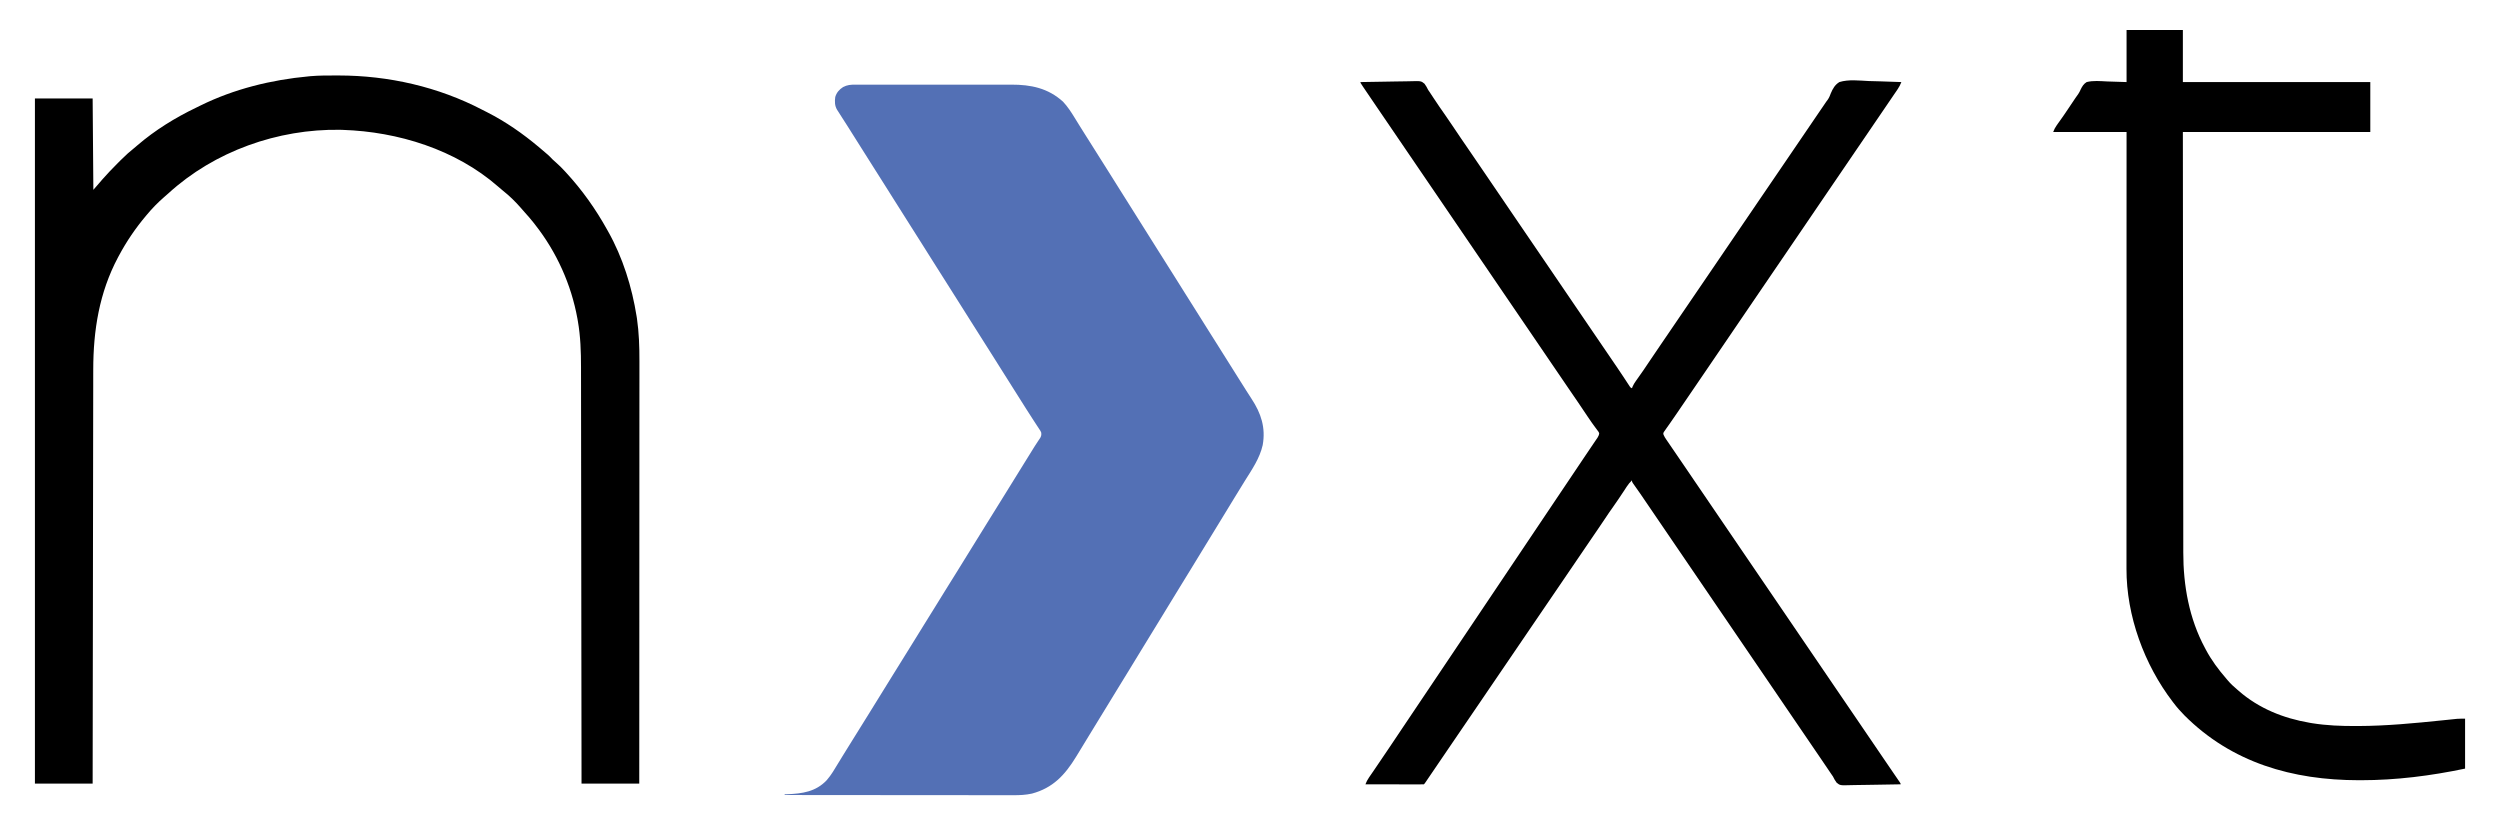 <?xml version="1.0" encoding="UTF-8"?>
<svg xmlns="http://www.w3.org/2000/svg" xmlns:xlink="http://www.w3.org/1999/xlink" width="700px" height="230px" viewBox="0 0 700 230" version="1.1">
<g id="surface1">
<path style=" stroke:none;fill-rule:nonzero;fill:rgb(32.549%,43.922%,70.98%);fill-opacity:1;" d="M 239.5 23.703 C 239.703 23.703 239.906 23.703 240.113 23.699 C 240.793 23.699 241.469 23.699 242.148 23.703 C 242.633 23.699 243.121 23.699 243.609 23.699 C 244.793 23.695 245.977 23.695 247.16 23.699 C 248.125 23.699 249.09 23.699 250.055 23.699 C 250.191 23.699 250.328 23.699 250.469 23.699 C 250.75 23.699 251.027 23.699 251.309 23.699 C 253.926 23.695 256.543 23.699 259.16 23.703 C 261.398 23.703 263.641 23.703 265.879 23.699 C 268.484 23.699 271.094 23.695 273.699 23.699 C 273.977 23.699 274.254 23.699 274.535 23.699 C 274.738 23.699 274.738 23.699 274.949 23.699 C 275.91 23.699 276.871 23.699 277.832 23.699 C 279.129 23.695 280.426 23.695 281.723 23.699 C 282.195 23.703 282.672 23.699 283.145 23.699 C 288.652 23.688 293.43 24.66 297.637 28.461 C 298.945 29.855 299.957 31.422 300.949 33.047 C 301.215 33.473 301.477 33.898 301.742 34.328 C 301.871 34.539 302 34.746 302.133 34.965 C 302.664 35.824 303.203 36.676 303.742 37.531 C 303.938 37.836 304.133 38.145 304.324 38.453 C 304.422 38.602 304.516 38.754 304.613 38.906 C 305.109 39.691 305.605 40.477 306.102 41.266 C 306.301 41.582 306.5 41.898 306.699 42.215 C 307.098 42.848 307.496 43.48 307.895 44.113 C 308.043 44.348 308.043 44.348 308.195 44.586 C 308.395 44.902 308.594 45.219 308.797 45.539 C 309.285 46.316 309.777 47.094 310.27 47.875 C 311.371 49.617 312.469 51.363 313.559 53.117 C 314.523 54.664 315.496 56.211 316.477 57.75 C 317.586 59.492 318.684 61.242 319.773 62.992 C 320.836 64.691 321.902 66.387 322.973 68.082 C 323.469 68.867 323.965 69.652 324.457 70.438 C 324.656 70.754 324.859 71.07 325.059 71.387 C 325.457 72.02 325.855 72.652 326.254 73.285 C 326.352 73.441 326.453 73.598 326.555 73.762 C 326.754 74.078 326.953 74.395 327.152 74.711 C 327.645 75.492 328.137 76.27 328.629 77.047 C 329.73 78.793 330.824 80.539 331.918 82.289 C 332.996 84.023 334.082 85.746 335.18 87.465 C 336.164 89.016 337.137 90.57 338.105 92.129 C 338.938 93.461 339.777 94.789 340.621 96.117 C 341.73 97.859 342.828 99.605 343.918 101.359 C 344.98 103.059 346.047 104.754 347.117 106.449 C 347.41 106.918 347.707 107.383 348.004 107.852 C 348.102 108.008 348.199 108.168 348.305 108.328 C 348.504 108.645 348.703 108.961 348.898 109.277 C 349.406 110.082 349.918 110.883 350.441 111.676 C 353.09 115.703 354.434 119.742 353.555 124.629 C 352.73 128.289 350.586 131.414 348.617 134.547 C 347.637 136.105 346.676 137.676 345.723 139.254 C 344.613 141.086 343.504 142.914 342.379 144.738 C 341.391 146.344 340.402 147.957 339.426 149.57 C 338.297 151.426 337.164 153.277 336.027 155.125 C 335.145 156.555 334.27 157.988 333.402 159.426 C 332.418 161.047 331.422 162.664 330.422 164.277 C 329.52 165.734 328.629 167.199 327.738 168.664 C 326.852 170.129 325.953 171.59 325.059 173.051 C 324.055 174.68 323.055 176.309 322.062 177.945 C 320.938 179.801 319.805 181.652 318.664 183.5 C 317.785 184.93 316.91 186.363 316.039 187.801 C 315.055 189.422 314.062 191.039 313.062 192.652 C 312.16 194.109 311.27 195.574 310.379 197.043 C 309.488 198.504 308.594 199.965 307.695 201.426 C 306.695 203.055 305.695 204.684 304.703 206.32 C 303.754 207.887 302.801 209.453 301.844 211.016 C 301.645 211.34 301.445 211.664 301.246 211.988 C 298.152 217.035 294.793 220.633 288.941 222.207 C 287.195 222.59 285.5 222.664 283.719 222.656 C 283.441 222.656 283.164 222.656 282.887 222.656 C 282.129 222.656 281.371 222.656 280.617 222.652 C 279.797 222.652 278.98 222.652 278.16 222.652 C 276.742 222.652 275.328 222.652 273.91 222.648 C 271.863 222.645 269.816 222.645 267.77 222.645 C 264.449 222.645 261.125 222.641 257.805 222.637 C 254.578 222.633 251.352 222.629 248.125 222.629 C 247.926 222.629 247.727 222.629 247.523 222.629 C 246.523 222.629 245.527 222.629 244.527 222.625 C 236.25 222.621 227.973 222.617 219.699 222.605 C 219.699 222.539 219.699 222.473 219.699 222.406 C 219.934 222.398 220.172 222.391 220.414 222.383 C 224.629 222.223 228.43 221.684 231.469 218.469 C 232.762 216.996 233.75 215.262 234.762 213.59 C 235.047 213.129 235.328 212.668 235.609 212.207 C 235.68 212.09 235.75 211.973 235.824 211.852 C 236.539 210.684 237.266 209.52 237.992 208.355 C 238.918 206.883 239.836 205.402 240.75 203.922 C 241.664 202.441 242.582 200.965 243.508 199.488 C 244.559 197.809 245.602 196.121 246.637 194.43 C 247.797 192.539 248.965 190.656 250.141 188.773 C 250.938 187.496 251.734 186.219 252.523 184.938 C 253.438 183.457 254.355 181.98 255.277 180.504 C 256.465 178.605 257.641 176.699 258.812 174.789 C 259.824 173.141 260.844 171.5 261.871 169.863 C 262.801 168.379 263.719 166.887 264.633 165.395 C 265.637 163.758 266.648 162.129 267.676 160.512 C 268.648 158.969 269.602 157.414 270.555 155.859 C 271.453 154.391 272.363 152.926 273.273 151.469 C 274.312 149.809 275.344 148.141 276.367 146.473 C 278.008 143.801 279.664 141.145 281.328 138.488 C 282.879 136.012 284.418 133.527 285.945 131.035 C 286.875 129.52 287.812 128.012 288.754 126.504 C 288.871 126.312 288.988 126.121 289.113 125.926 C 289.285 125.652 289.285 125.652 289.457 125.371 C 289.625 125.105 289.625 125.105 289.793 124.836 C 290.035 124.453 290.281 124.074 290.535 123.699 C 290.66 123.508 290.789 123.316 290.922 123.117 C 291.039 122.945 291.156 122.773 291.277 122.594 C 291.57 122.023 291.625 121.727 291.535 121.094 C 291.328 120.633 291.328 120.633 291.02 120.191 C 290.91 120.016 290.797 119.844 290.684 119.668 C 290.559 119.484 290.438 119.297 290.312 119.109 C 290.055 118.711 289.797 118.316 289.539 117.918 C 289.406 117.715 289.273 117.516 289.137 117.305 C 288.52 116.363 287.922 115.414 287.316 114.465 C 287.086 114.098 286.852 113.73 286.621 113.363 C 285.691 111.902 284.77 110.438 283.844 108.969 C 283.348 108.184 282.852 107.395 282.355 106.605 C 282.156 106.289 281.957 105.973 281.758 105.656 C 281.656 105.5 281.559 105.344 281.457 105.184 C 280.559 103.762 280.559 103.762 280.258 103.285 C 280.059 102.969 279.859 102.652 279.66 102.336 C 279.164 101.551 278.672 100.77 278.18 99.984 C 277.113 98.293 276.043 96.605 274.973 94.918 C 273.801 93.078 272.637 91.234 271.473 89.387 C 270.977 88.602 270.48 87.812 269.984 87.023 C 269.391 86.082 268.793 85.141 268.199 84.199 C 267.137 82.508 266.066 80.816 264.996 79.133 C 263.824 77.289 262.66 75.445 261.496 73.602 C 261 72.812 260.504 72.027 260.004 71.238 C 259.41 70.297 258.816 69.355 258.223 68.41 C 257.16 66.719 256.09 65.031 255.016 63.344 C 253.848 61.504 252.68 59.66 251.52 57.816 C 251.023 57.027 250.523 56.238 250.027 55.453 C 249.434 54.512 248.84 53.566 248.246 52.625 C 247.18 50.934 246.113 49.246 245.039 47.559 C 243.871 45.719 242.703 43.875 241.543 42.027 C 240.945 41.082 240.348 40.137 239.754 39.191 C 239.246 38.391 238.742 37.586 238.234 36.781 C 238.031 36.457 237.824 36.133 237.621 35.805 C 237.52 35.648 237.422 35.492 237.32 35.328 C 236.785 34.48 236.242 33.633 235.695 32.793 C 235.348 32.254 235.004 31.715 234.664 31.172 C 234.52 30.953 234.52 30.953 234.375 30.73 C 233.715 29.605 233.699 28.453 233.867 27.176 C 234.215 25.945 234.992 25.062 236.059 24.379 C 237.234 23.766 238.188 23.695 239.5 23.703 Z M 239.5 23.703 "/>
<path style=" stroke:none;fill-rule:nonzero;fill:rgb(0%,0%,0%);fill-opacity:1;" d="M 94.148 21.133 C 94.379 21.133 94.609 21.133 94.844 21.133 C 108.789 21.145 122.699 24.301 135.098 30.77 C 135.516 30.988 135.938 31.199 136.359 31.41 C 141.586 34.066 146.371 37.398 150.855 41.164 C 150.984 41.27 151.109 41.379 151.242 41.488 C 153.637 43.5 153.637 43.5 154.707 44.625 C 155.055 44.973 155.418 45.289 155.793 45.605 C 156.609 46.316 157.355 47.074 158.09 47.871 C 158.219 48.012 158.348 48.148 158.48 48.293 C 162.977 53.168 166.797 58.543 170.012 64.344 C 170.094 64.488 170.176 64.637 170.262 64.785 C 174.367 72.074 176.949 80.363 178.254 88.598 C 178.301 88.875 178.301 88.875 178.344 89.156 C 178.926 93.148 179.051 97.152 179.039 101.18 C 179.039 101.695 179.039 102.207 179.039 102.723 C 179.039 103.828 179.039 104.938 179.039 106.043 C 179.035 107.691 179.035 109.336 179.035 110.98 C 179.035 113.754 179.035 116.523 179.031 119.293 C 179.031 122.035 179.027 124.773 179.027 127.516 C 179.027 127.684 179.027 127.855 179.027 128.031 C 179.027 128.898 179.027 129.77 179.027 130.637 C 179.027 136.77 179.023 142.906 179.02 149.039 C 179.016 154.996 179.016 160.953 179.012 166.91 C 179.012 167.094 179.012 167.277 179.012 167.469 C 179.012 169.316 179.012 171.16 179.012 173.008 C 179.012 176.77 179.008 180.531 179.008 184.293 C 179.008 184.465 179.008 184.637 179.008 184.816 C 179.004 196.348 178.996 207.879 178.992 219.41 C 173.656 219.41 168.324 219.41 162.828 219.41 C 162.828 217.902 162.824 216.398 162.824 214.848 C 162.812 204.898 162.801 194.953 162.789 185.004 C 162.789 184.75 162.789 184.75 162.785 184.488 C 162.781 180.793 162.777 177.098 162.773 173.406 C 162.77 171.594 162.766 169.781 162.766 167.969 C 162.766 167.789 162.766 167.609 162.766 167.422 C 162.754 161.586 162.75 155.75 162.742 149.914 C 162.738 143.914 162.73 137.914 162.719 131.91 C 162.719 131.062 162.719 130.215 162.715 129.363 C 162.715 129.195 162.715 129.031 162.715 128.859 C 162.711 126.176 162.711 123.496 162.707 120.812 C 162.703 118.113 162.703 115.414 162.695 112.711 C 162.691 111.109 162.691 109.508 162.691 107.906 C 162.691 106.707 162.688 105.504 162.684 104.305 C 162.684 103.82 162.684 103.34 162.684 102.859 C 162.688 98.547 162.551 94.203 161.805 89.945 C 161.762 89.699 161.719 89.453 161.676 89.199 C 159.941 79.641 155.855 70.578 149.859 62.945 C 149.711 62.758 149.566 62.57 149.418 62.375 C 148.613 61.352 147.766 60.379 146.891 59.418 C 146.523 59.016 146.168 58.602 145.816 58.188 C 144.297 56.445 142.645 54.832 140.832 53.398 C 140.348 53.008 139.875 52.602 139.406 52.188 C 127.586 41.871 111.438 36.875 95.98 36.367 C 95.734 36.359 95.488 36.352 95.238 36.344 C 77.809 36.059 60.066 42.34 47.156 54.133 C 46.754 54.496 46.348 54.852 45.934 55.203 C 44.203 56.711 42.566 58.379 41.105 60.148 C 41.02 60.25 40.93 60.355 40.84 60.461 C 37.941 63.91 35.449 67.562 33.324 71.539 C 33.23 71.715 33.133 71.891 33.035 72.074 C 27.793 81.934 26.113 92.492 26.109 103.535 C 26.109 104.039 26.105 104.539 26.105 105.043 C 26.105 106.129 26.102 107.211 26.102 108.297 C 26.098 109.91 26.098 111.523 26.094 113.137 C 26.09 115.852 26.086 118.57 26.082 121.285 C 26.078 123.969 26.074 126.656 26.07 129.344 C 26.07 129.512 26.07 129.68 26.07 129.852 C 26.07 130.699 26.066 131.551 26.066 132.398 C 26.059 138.414 26.047 144.426 26.039 150.438 C 26.031 156.277 26.023 162.117 26.016 167.953 C 26.016 168.137 26.016 168.316 26.016 168.5 C 26.012 170.309 26.008 172.121 26.008 173.93 C 26 177.613 25.996 181.301 25.988 184.984 C 25.988 185.152 25.988 185.324 25.988 185.496 C 25.973 196.801 25.957 208.105 25.941 219.41 C 20.605 219.41 15.273 219.41 9.777 219.41 C 9.777 156.105 9.777 92.801 9.777 27.574 C 15.113 27.574 20.445 27.574 25.941 27.574 C 26.008 36.016 26.074 44.457 26.141 53.152 C 26.996 52.164 27.852 51.176 28.734 50.156 C 30.031 48.684 31.375 47.273 32.762 45.887 C 33.098 45.547 33.434 45.211 33.77 44.871 C 35.09 43.543 36.445 42.328 37.914 41.164 C 38.117 40.992 38.324 40.816 38.523 40.645 C 43.418 36.441 49.066 32.957 54.871 30.168 C 55.293 29.965 55.711 29.758 56.133 29.547 C 65.551 24.902 75.98 22.348 86.402 21.383 C 86.602 21.363 86.797 21.344 87 21.324 C 89.379 21.121 91.762 21.133 94.148 21.133 Z M 94.148 21.133 "/>
<path style=" stroke:none;fill-rule:nonzero;fill:rgb(0%,0%,0%);fill-opacity:1;" d="M 380.93 22.98 C 383.164 22.93 385.402 22.891 387.637 22.867 C 388.676 22.855 389.715 22.84 390.754 22.812 C 391.754 22.789 392.758 22.777 393.762 22.77 C 394.141 22.766 394.523 22.758 394.906 22.746 C 397.895 22.66 397.895 22.66 398.863 23.445 C 399.273 24.004 399.586 24.551 399.887 25.18 C 400.031 25.387 400.176 25.598 400.324 25.812 C 400.434 25.98 400.543 26.148 400.656 26.324 C 400.781 26.516 400.91 26.707 401.039 26.902 C 401.168 27.102 401.301 27.297 401.434 27.5 C 402.488 29.098 403.562 30.68 404.672 32.242 C 405.336 33.176 405.98 34.121 406.609 35.078 C 408.266 37.582 409.98 40.047 411.676 42.527 C 412.875 44.281 414.074 46.039 415.27 47.797 C 415.895 48.719 416.52 49.637 417.148 50.555 C 417.395 50.922 417.645 51.289 417.895 51.656 C 418.02 51.836 418.141 52.02 418.27 52.203 C 422.383 58.25 422.383 58.25 422.758 58.801 C 423.008 59.164 423.258 59.531 423.508 59.898 C 424.133 60.82 424.762 61.742 425.391 62.668 C 426.566 64.391 427.742 66.117 428.918 67.84 C 430.227 69.75 431.527 71.664 432.828 73.578 C 433.453 74.496 434.082 75.414 434.707 76.332 C 434.957 76.699 435.207 77.066 435.453 77.434 C 435.578 77.613 435.703 77.797 435.828 77.98 C 439.945 84.027 439.945 84.027 440.32 84.578 C 440.566 84.941 440.816 85.309 441.066 85.676 C 441.695 86.598 442.324 87.52 442.953 88.445 C 444.125 90.172 445.301 91.895 446.48 93.617 C 447.656 95.34 448.832 97.066 450.008 98.793 C 450.512 99.535 451.02 100.277 451.527 101.023 C 451.777 101.391 452.027 101.758 452.277 102.125 C 452.402 102.301 452.523 102.48 452.648 102.664 C 453.293 103.609 453.93 104.559 454.559 105.512 C 454.75 105.801 454.75 105.801 454.945 106.102 C 455.191 106.473 455.438 106.848 455.68 107.219 C 455.789 107.387 455.898 107.551 456.012 107.723 C 456.109 107.871 456.203 108.016 456.301 108.168 C 456.539 108.535 456.539 108.535 456.957 108.707 C 457.008 108.562 457.059 108.418 457.113 108.27 C 457.367 107.68 457.668 107.211 458.035 106.688 C 458.172 106.496 458.305 106.305 458.445 106.105 C 458.586 105.906 458.73 105.703 458.875 105.496 C 459.168 105.078 459.465 104.66 459.758 104.242 C 459.895 104.043 460.035 103.844 460.18 103.641 C 460.703 102.887 461.207 102.125 461.715 101.359 C 462.707 99.863 463.727 98.383 464.738 96.898 C 465.371 95.973 466.004 95.043 466.633 94.117 C 466.883 93.75 467.133 93.387 467.383 93.02 C 467.504 92.836 467.629 92.656 467.754 92.469 C 468.129 91.922 468.504 91.371 468.879 90.82 C 469 90.641 469.125 90.457 469.254 90.27 C 469.5 89.906 469.75 89.539 470 89.172 C 470.629 88.25 471.258 87.328 471.887 86.402 C 473.164 84.523 474.445 82.645 475.73 80.766 C 476.93 79.008 478.125 77.25 479.324 75.492 C 479.949 74.574 480.574 73.656 481.199 72.738 C 481.449 72.371 481.699 72.004 481.949 71.637 C 484.441 67.973 486.938 64.312 489.43 60.648 C 489.617 60.375 489.617 60.375 489.805 60.098 C 490.055 59.73 490.305 59.367 490.555 59 C 491.18 58.078 491.809 57.152 492.438 56.23 C 493.719 54.348 495 52.469 496.285 50.59 C 497.484 48.836 498.68 47.078 499.875 45.32 C 500.5 44.402 501.129 43.48 501.754 42.562 C 502.004 42.195 502.254 41.832 502.5 41.465 C 506.992 34.871 506.992 34.871 507.367 34.32 C 507.613 33.953 507.863 33.586 508.113 33.223 C 508.738 32.305 509.363 31.383 509.992 30.465 C 510.117 30.281 510.242 30.098 510.375 29.906 C 510.605 29.566 510.84 29.227 511.07 28.883 C 511.238 28.641 511.238 28.641 511.406 28.395 C 511.535 28.219 511.668 28.043 511.801 27.863 C 512.184 27.309 512.398 26.742 512.633 26.113 C 513.191 24.801 513.781 23.746 515.023 22.98 C 517.59 22.18 520.621 22.57 523.262 22.691 C 524.289 22.734 525.32 22.754 526.348 22.773 C 528.359 22.82 530.371 22.891 532.383 22.98 C 532.102 23.711 531.789 24.316 531.348 24.965 C 531.133 25.281 531.133 25.281 530.918 25.605 C 530.738 25.863 530.562 26.121 530.387 26.379 C 530.164 26.703 529.945 27.031 529.723 27.355 C 529.078 28.301 528.434 29.246 527.793 30.191 C 527.16 31.117 526.527 32.043 525.898 32.973 C 525.648 33.336 525.398 33.703 525.152 34.066 C 524.648 34.809 524.145 35.551 523.641 36.289 C 522.359 38.172 521.078 40.051 519.793 41.93 C 518.594 43.684 517.398 45.441 516.203 47.199 C 515.574 48.117 514.949 49.039 514.324 49.957 C 514.074 50.324 513.824 50.688 513.574 51.055 C 508.34 58.75 508.34 58.75 503.102 66.441 C 502.914 66.715 502.914 66.715 502.727 66.992 C 502.477 67.359 502.227 67.723 501.977 68.09 C 501.352 69.012 500.723 69.938 500.094 70.859 C 498.812 72.742 497.531 74.621 496.246 76.5 C 495.047 78.254 493.852 80.012 492.656 81.77 C 492.031 82.688 491.402 83.609 490.777 84.527 C 490.527 84.895 490.281 85.258 490.031 85.625 C 486.539 90.754 483.047 95.883 479.555 101.012 C 479.43 101.195 479.309 101.375 479.18 101.562 C 478.93 101.926 478.68 102.293 478.434 102.66 C 477.805 103.582 477.176 104.508 476.547 105.43 C 475.266 107.309 473.984 109.191 472.703 111.066 C 472.133 111.898 471.566 112.73 471 113.562 C 470.875 113.742 470.754 113.922 470.625 114.109 C 470.375 114.477 470.129 114.844 469.879 115.211 C 469.215 116.188 468.547 117.16 467.867 118.125 C 467.727 118.328 467.586 118.527 467.445 118.734 C 467.176 119.117 466.902 119.504 466.629 119.883 C 466.508 120.059 466.391 120.23 466.266 120.41 C 466.156 120.562 466.051 120.715 465.941 120.871 C 465.695 121.281 465.695 121.281 465.785 121.719 C 465.992 122.23 466.273 122.648 466.582 123.105 C 466.727 123.32 466.875 123.531 467.023 123.75 C 467.191 123.996 467.363 124.246 467.531 124.492 C 467.723 124.773 467.918 125.055 468.109 125.34 C 468.543 125.977 468.98 126.613 469.418 127.254 C 470.145 128.316 470.871 129.383 471.598 130.449 C 471.723 130.633 471.848 130.816 471.977 131.004 C 472.23 131.379 472.484 131.754 472.738 132.125 C 473.363 133.043 473.988 133.965 474.613 134.883 C 474.863 135.25 475.113 135.617 475.363 135.98 C 475.488 136.164 475.609 136.344 475.738 136.531 C 485.84 151.367 485.84 151.367 486.215 151.918 C 486.461 152.285 486.711 152.648 486.961 153.016 C 487.59 153.938 488.219 154.863 488.848 155.785 C 490.02 157.512 491.195 159.238 492.375 160.961 C 493.68 162.871 494.984 164.781 496.285 166.695 C 496.91 167.613 497.535 168.535 498.16 169.453 C 498.41 169.82 498.66 170.184 498.91 170.551 C 499.094 170.824 499.094 170.824 499.285 171.102 C 509.387 185.938 509.387 185.938 509.762 186.488 C 510.008 186.855 510.258 187.219 510.508 187.586 C 511.137 188.508 511.766 189.434 512.395 190.355 C 513.566 192.082 514.742 193.809 515.922 195.531 C 517.227 197.441 518.527 199.352 519.832 201.266 C 520.457 202.184 521.082 203.105 521.707 204.023 C 521.957 204.391 522.207 204.754 522.457 205.121 C 522.641 205.395 522.641 205.395 522.828 205.672 C 524.887 208.695 524.887 208.695 526.945 211.715 C 527.07 211.898 527.191 212.078 527.32 212.266 C 527.566 212.629 527.816 212.992 528.062 213.355 C 528.723 214.324 529.383 215.293 530.043 216.258 C 530.184 216.461 530.32 216.664 530.465 216.875 C 530.734 217.27 531.004 217.66 531.273 218.051 C 531.391 218.227 531.512 218.402 531.633 218.582 C 531.742 218.738 531.848 218.895 531.957 219.051 C 532.184 219.41 532.184 219.41 532.184 219.609 C 529.949 219.66 527.711 219.699 525.477 219.723 C 524.438 219.734 523.398 219.75 522.359 219.773 C 521.359 219.797 520.355 219.812 519.352 219.816 C 518.973 219.82 518.59 219.828 518.207 219.84 C 515.219 219.93 515.219 219.93 514.254 219.145 C 513.84 218.586 513.527 218.039 513.227 217.41 C 513.078 217.195 512.93 216.984 512.777 216.762 C 512.66 216.59 512.539 216.414 512.422 216.238 C 512.285 216.039 512.152 215.84 512.012 215.633 C 511.875 215.43 511.734 215.223 511.594 215.012 C 511.367 214.68 511.145 214.352 510.918 214.02 C 510.695 213.688 510.473 213.359 510.25 213.031 C 509.676 212.18 509.094 211.328 508.512 210.48 C 506.961 208.211 505.414 205.934 503.863 203.66 C 502.562 201.75 501.262 199.836 499.957 197.93 C 498.652 196.02 497.348 194.105 496.047 192.191 C 495.422 191.273 494.797 190.355 494.172 189.434 C 493.418 188.328 492.664 187.223 491.91 186.117 C 490.738 184.391 489.562 182.664 488.383 180.941 C 486.824 178.66 485.266 176.371 483.711 174.086 C 482.41 172.176 481.109 170.262 479.805 168.355 C 478.496 166.445 477.195 164.531 475.895 162.617 C 475.27 161.699 474.641 160.781 474.016 159.859 C 473.262 158.754 472.512 157.648 471.758 156.543 C 470.582 154.816 469.406 153.09 468.23 151.367 C 466.668 149.086 465.113 146.797 463.559 144.512 C 462.223 142.551 460.887 140.59 459.551 138.629 C 459.441 138.473 459.336 138.316 459.227 138.156 C 458.555 137.168 457.871 136.191 457.168 135.227 C 456.957 134.883 456.957 134.883 456.957 134.484 C 456.363 135.043 455.91 135.609 455.465 136.289 C 455.336 136.488 455.207 136.684 455.074 136.887 C 454.938 137.094 454.801 137.305 454.66 137.52 C 453.684 139.004 452.699 140.48 451.668 141.926 C 450.902 143 450.156 144.082 449.434 145.184 C 448.82 146.109 448.191 147.027 447.566 147.945 C 447.438 148.137 447.309 148.324 447.176 148.52 C 446.91 148.91 446.645 149.297 446.379 149.688 C 445.746 150.613 445.113 151.539 444.484 152.469 C 444.234 152.832 443.984 153.199 443.734 153.566 C 443.613 153.746 443.488 153.93 443.363 154.117 C 441.988 156.133 440.617 158.145 439.246 160.16 C 439.121 160.344 439 160.523 438.871 160.711 C 438.621 161.078 438.375 161.441 438.125 161.809 C 437.496 162.73 436.867 163.656 436.238 164.578 C 434.957 166.457 433.676 168.34 432.395 170.215 C 431.195 171.973 429.996 173.73 428.801 175.488 C 428.176 176.406 427.551 177.324 426.926 178.246 C 426.676 178.613 426.426 178.977 426.176 179.344 C 422.684 184.473 419.191 189.602 415.699 194.73 C 415.578 194.91 415.453 195.094 415.324 195.281 C 415.078 195.645 414.828 196.012 414.578 196.379 C 413.949 197.301 413.32 198.223 412.691 199.148 C 411.414 201.027 410.133 202.91 408.848 204.785 C 407.648 206.543 406.453 208.301 405.254 210.059 C 404.879 210.609 404.5 211.164 404.125 211.719 C 403.941 211.992 403.941 211.992 403.75 212.27 C 403.504 212.629 403.258 212.992 403.012 213.355 C 402.352 214.324 401.691 215.289 401.035 216.258 C 400.898 216.461 400.758 216.664 400.617 216.875 C 400.352 217.266 400.082 217.66 399.816 218.051 C 399.699 218.227 399.578 218.402 399.457 218.582 C 399.301 218.816 399.301 218.816 399.137 219.051 C 398.887 219.41 398.887 219.41 398.688 219.609 C 398.18 219.629 397.676 219.633 397.164 219.633 C 396.926 219.633 396.926 219.633 396.68 219.633 C 396.148 219.633 395.621 219.629 395.09 219.629 C 394.723 219.629 394.355 219.629 393.988 219.629 C 393.023 219.625 392.059 219.625 391.09 219.621 C 390.105 219.621 389.117 219.621 388.133 219.617 C 386.195 219.617 384.262 219.613 382.324 219.609 C 382.594 218.918 382.879 218.332 383.305 217.723 C 383.426 217.543 383.547 217.367 383.672 217.184 C 383.875 216.887 383.875 216.887 384.086 216.586 C 384.391 216.141 384.695 215.695 385 215.25 C 385.086 215.129 385.168 215.004 385.254 214.875 C 386.418 213.18 387.566 211.469 388.715 209.762 C 389.09 209.203 389.465 208.645 389.844 208.086 C 390.863 206.57 391.883 205.055 392.895 203.531 C 394.312 201.402 395.742 199.285 397.172 197.164 C 398.934 194.555 398.934 194.555 400.684 191.934 C 401.98 189.984 403.289 188.043 404.602 186.102 C 406.441 183.375 406.441 183.375 408.266 180.645 C 409.605 178.625 410.965 176.625 412.316 174.617 C 413.578 172.746 414.836 170.879 416.086 169 C 417.418 166.988 418.773 164.992 420.121 162.992 C 421.883 160.383 421.883 160.383 423.633 157.762 C 425.043 155.637 426.477 153.52 427.902 151.402 C 429.664 148.793 429.664 148.793 431.414 146.172 C 432.828 144.047 434.258 141.93 435.684 139.812 C 437.445 137.203 437.445 137.203 439.195 134.586 C 440.492 132.633 441.801 130.691 443.113 128.75 C 443.367 128.371 443.625 127.992 443.879 127.609 C 444.004 127.426 444.129 127.242 444.258 127.051 C 444.617 126.516 444.98 125.98 445.34 125.445 C 445.727 124.867 446.117 124.293 446.508 123.719 C 446.652 123.508 446.797 123.297 446.945 123.078 C 447.066 122.902 447.184 122.727 447.309 122.547 C 447.57 122.105 447.734 121.805 447.777 121.293 C 447.613 120.914 447.613 120.914 447.328 120.559 C 447.227 120.418 447.129 120.281 447.023 120.141 C 446.914 119.992 446.805 119.848 446.691 119.695 C 446.465 119.387 446.242 119.078 446.016 118.77 C 445.906 118.617 445.797 118.469 445.684 118.312 C 445.312 117.805 444.965 117.285 444.621 116.762 C 442.844 114.062 441 111.406 439.18 108.742 C 437.977 106.984 436.781 105.227 435.586 103.469 C 434.961 102.551 434.336 101.633 433.707 100.711 C 433.461 100.348 433.211 99.98 432.961 99.613 C 432.836 99.434 432.715 99.25 432.586 99.062 C 431.465 97.414 431.465 97.414 431.09 96.867 C 430.84 96.5 430.59 96.133 430.344 95.77 C 429.715 94.844 429.086 93.922 428.457 92.996 C 427.281 91.273 426.105 89.547 424.93 87.824 C 423.621 85.914 422.32 84 421.02 82.09 C 420.395 81.168 419.77 80.25 419.141 79.332 C 418.391 78.227 417.637 77.117 416.883 76.012 C 415.707 74.285 414.535 72.562 413.355 70.84 C 412.051 68.93 410.746 67.016 409.445 65.102 C 408.82 64.184 408.195 63.266 407.57 62.348 C 406.816 61.238 406.062 60.133 405.309 59.027 C 404.137 57.301 402.961 55.578 401.781 53.852 C 400.477 51.941 399.172 50.031 397.871 48.117 C 397.246 47.199 396.621 46.281 395.996 45.359 C 395.242 44.254 394.488 43.148 393.734 42.043 C 392.562 40.316 391.387 38.59 390.207 36.867 C 389.031 35.145 387.855 33.422 386.684 31.699 C 386.168 30.941 385.652 30.18 385.133 29.422 C 383.996 27.758 382.863 26.09 381.738 24.418 C 381.656 24.293 381.574 24.168 381.488 24.039 C 380.93 23.203 380.93 23.203 380.93 22.98 Z M 380.93 22.98 "/>
<path style=" stroke:none;fill-rule:nonzero;fill:rgb(0%,0%,0%);fill-opacity:1;" d="M 595.438 8.395 C 600.641 8.395 605.844 8.395 611.203 8.395 C 611.203 13.207 611.203 18.02 611.203 22.98 C 628.52 22.98 645.84 22.98 663.684 22.98 C 663.684 27.598 663.684 32.211 663.684 36.969 C 646.363 36.969 629.047 36.969 611.203 36.969 C 611.211 46.215 611.211 46.215 611.219 55.465 C 611.219 55.621 611.219 55.777 611.219 55.938 C 611.223 61.191 611.23 66.445 611.234 71.699 C 611.234 71.871 611.234 72.043 611.234 72.219 C 611.238 75.949 611.242 79.68 611.25 83.41 C 611.25 85.238 611.254 87.07 611.254 88.898 C 611.254 89.082 611.254 89.262 611.258 89.449 C 611.262 95.34 611.27 101.234 611.273 107.125 C 611.277 113.184 611.281 119.242 611.293 125.301 C 611.293 126.156 611.293 127.016 611.297 127.871 C 611.297 128.125 611.297 128.125 611.297 128.383 C 611.301 131.09 611.301 133.797 611.301 136.504 C 611.305 139.23 611.305 141.957 611.312 144.684 C 611.316 146.301 611.316 147.914 611.316 149.531 C 611.316 150.746 611.316 151.957 611.32 153.172 C 611.324 153.656 611.324 154.145 611.32 154.629 C 611.305 163.922 612.953 173.199 617.391 181.441 C 617.461 181.574 617.527 181.707 617.602 181.844 C 619.203 184.852 621.145 187.469 623.375 190.035 C 623.57 190.266 623.57 190.266 623.77 190.504 C 624.562 191.445 625.426 192.242 626.367 193.031 C 626.535 193.18 626.703 193.328 626.875 193.48 C 632.551 198.395 639.352 201.117 646.695 202.375 C 646.926 202.414 647.16 202.453 647.395 202.496 C 651.453 203.145 655.516 203.301 659.617 203.285 C 659.859 203.285 660.105 203.285 660.355 203.285 C 668.25 203.258 676.059 202.5 683.906 201.691 C 684.355 201.645 684.805 201.602 685.254 201.555 C 685.676 201.512 686.094 201.469 686.516 201.422 C 686.898 201.383 686.898 201.383 687.285 201.344 C 687.508 201.32 687.73 201.297 687.957 201.273 C 688.711 201.219 689.469 201.227 690.223 201.227 C 690.223 205.84 690.223 210.457 690.223 215.211 C 680.594 217.227 670.965 218.453 661.113 218.461 C 660.773 218.461 660.773 218.461 660.426 218.461 C 641.926 218.441 624.887 213.59 611.609 200.27 C 610.531 199.172 609.535 198.059 608.609 196.828 C 608.527 196.723 608.445 196.617 608.363 196.508 C 600.398 186.098 595.379 172.438 595.414 159.246 C 595.414 159.031 595.414 158.82 595.414 158.602 C 595.414 157.891 595.414 157.18 595.414 156.469 C 595.414 155.953 595.414 155.438 595.414 154.922 C 595.414 153.805 595.414 152.684 595.414 151.566 C 595.418 149.902 595.418 148.234 595.418 146.57 C 595.418 143.773 595.418 140.973 595.418 138.172 C 595.418 135.398 595.418 132.629 595.422 129.855 C 595.422 129.684 595.422 129.512 595.422 129.332 C 595.422 128.457 595.422 127.582 595.422 126.707 C 595.422 120.508 595.422 114.305 595.426 108.105 C 595.426 102.082 595.426 96.059 595.43 90.035 C 595.43 89.852 595.43 89.664 595.43 89.473 C 595.43 87.609 595.43 85.742 595.43 83.879 C 595.43 80.078 595.43 76.281 595.43 72.48 C 595.43 72.219 595.43 72.219 595.43 71.953 C 595.434 60.289 595.438 48.629 595.438 36.969 C 588.656 36.969 581.875 36.969 574.887 36.969 C 575.191 36.207 575.422 35.723 575.879 35.082 C 575.996 34.918 576.113 34.75 576.23 34.582 C 576.355 34.41 576.48 34.234 576.605 34.059 C 576.863 33.695 577.117 33.332 577.375 32.973 C 577.496 32.797 577.621 32.625 577.746 32.445 C 578.137 31.891 578.516 31.328 578.891 30.762 C 579.566 29.734 580.254 28.715 580.945 27.699 C 581.098 27.477 581.098 27.477 581.254 27.25 C 581.465 26.938 581.684 26.629 581.91 26.324 C 582.195 25.887 582.391 25.516 582.594 25.039 C 583.012 24.184 583.434 23.48 584.266 22.98 C 586.105 22.508 588.102 22.719 589.977 22.805 C 591.777 22.863 593.582 22.922 595.438 22.98 C 595.438 18.168 595.438 13.352 595.438 8.395 Z M 595.438 8.395 "/>
</g>
</svg>
